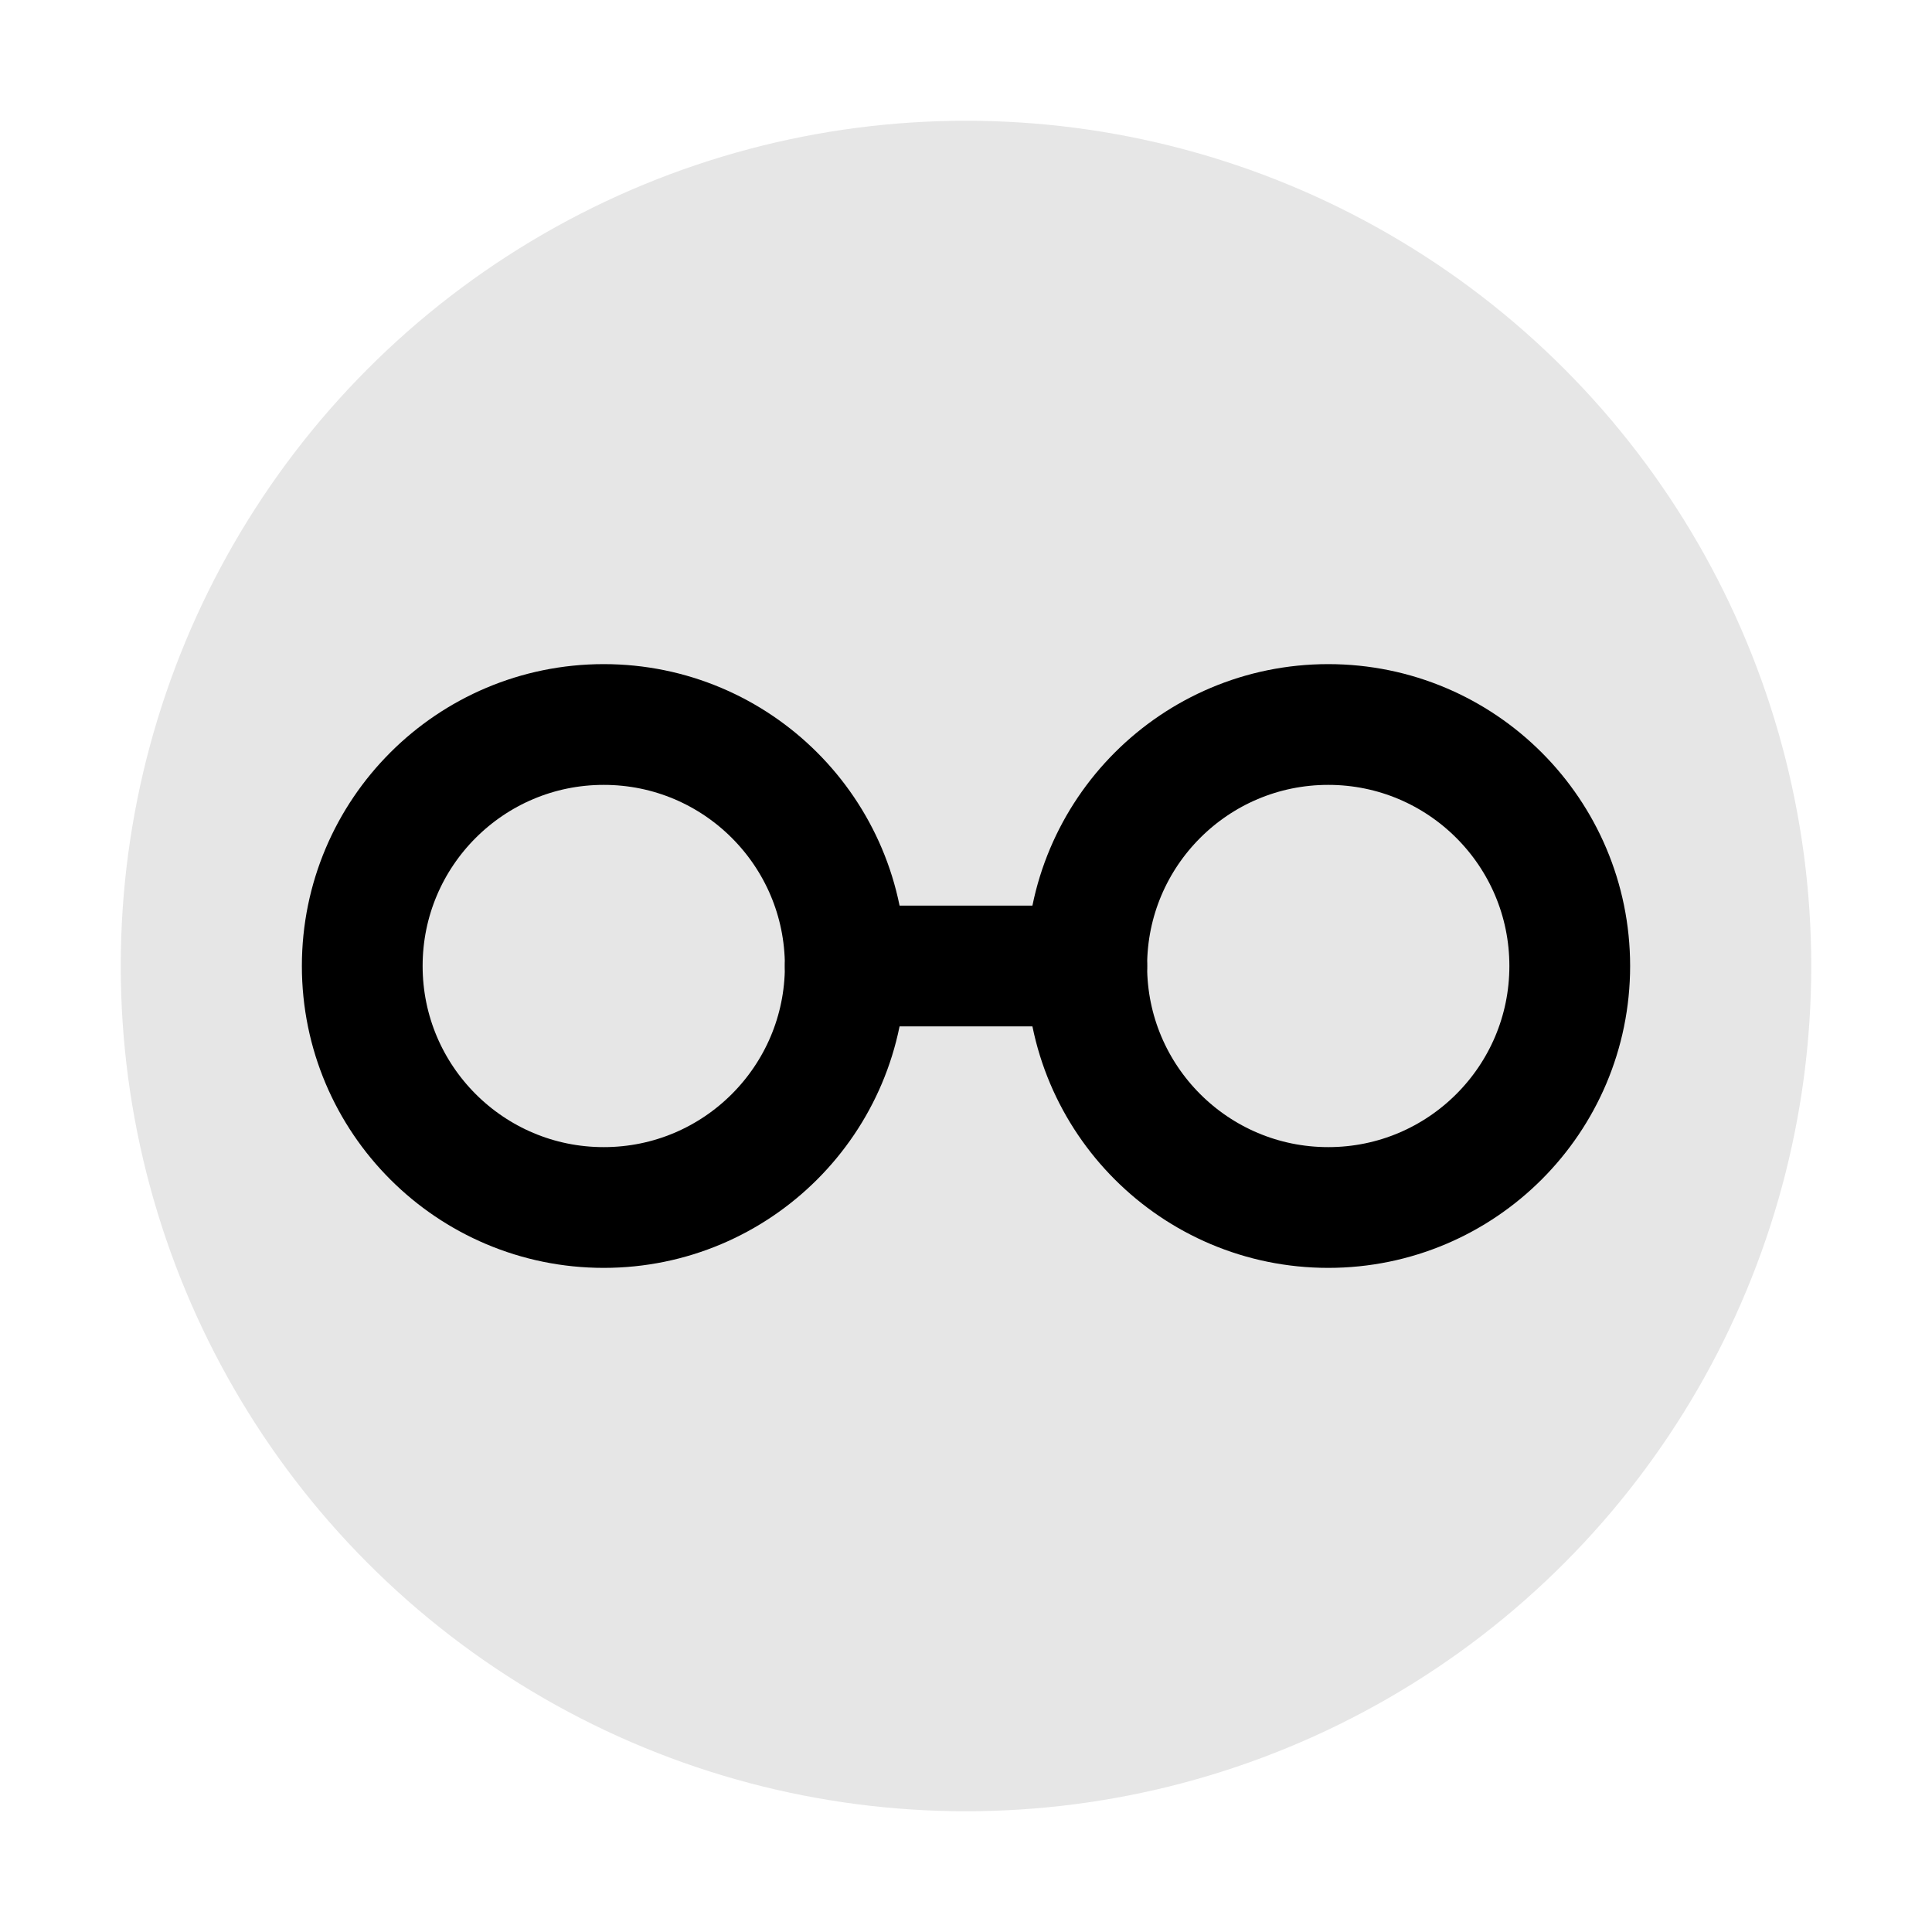<svg width="16" height="16" viewBox="0 0 16 16" xmlns="http://www.w3.org/2000/svg">
  <!-- Background circle -->
  <circle cx="8" cy="8" r="7" fill="currentColor" opacity="0.1"/>
  
  <!-- First link -->
  <circle cx="5" cy="8" r="2" fill="none" stroke="currentColor" stroke-width="1"/>
  
  <!-- Second link -->
  <circle cx="11" cy="8" r="2" fill="none" stroke="currentColor" stroke-width="1"/>
  
  <!-- Connection -->
  <path d="M 7 8 L 9 8" stroke="currentColor" stroke-width="1" stroke-linecap="round"/>
</svg>
